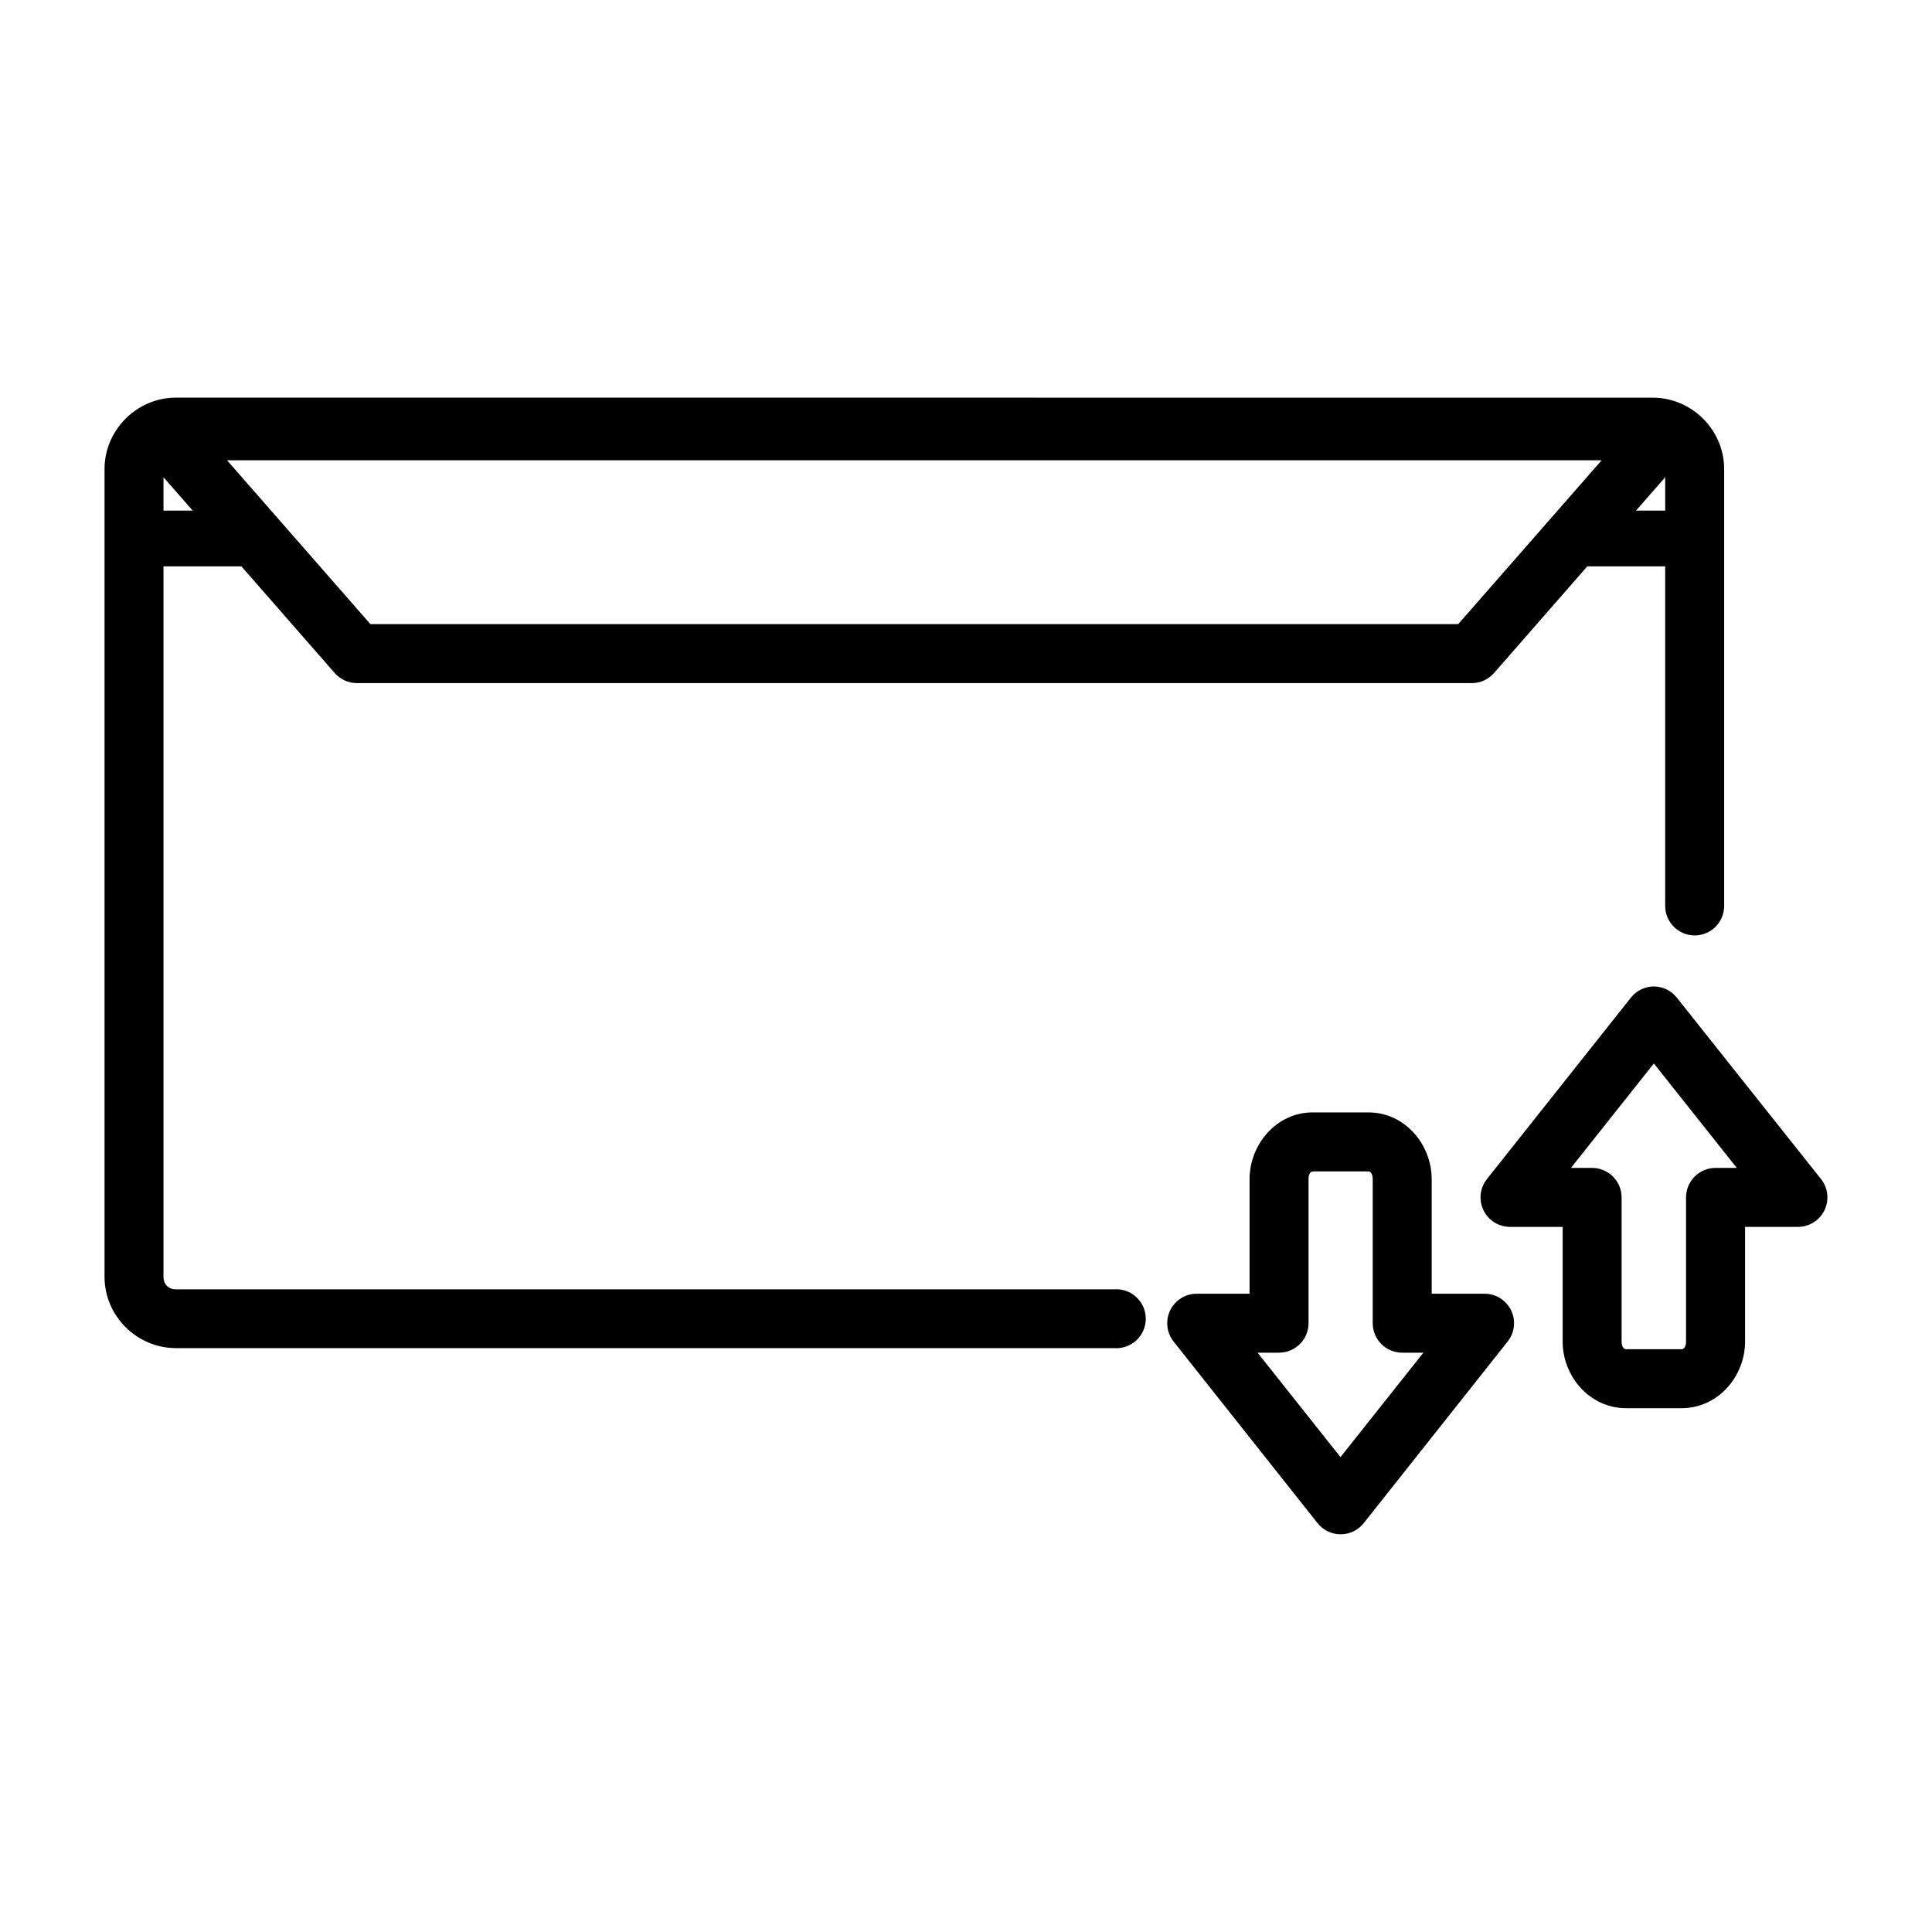 <?xml version="1.0" encoding="UTF-8"?>
<!-- Uploaded to: SVG Repo, www.svgrepo.com, Generator: SVG Repo Mixer Tools -->
<svg fill="#000000" width="800px" height="800px" version="1.1" viewBox="144 144 512 512" xmlns="http://www.w3.org/2000/svg">
 <path d="m190.61 249.38c-10.34 0-18.906 8.566-18.906 18.902v214.12c0 10.34 8.566 18.859 18.906 18.859h248.61v0.004c2.172 0.172 4.316-0.574 5.914-2.051 1.602-1.48 2.508-3.559 2.508-5.738 0-2.176-0.906-4.258-2.508-5.734-1.598-1.48-3.742-2.223-5.914-2.055h-248.61c-1.953 0-3.281-1.328-3.281-3.281v-188.32h20.645l24.75 28.305c1.488 1.684 3.625 2.644 5.875 2.641h295.43c2.246 0.004 4.387-0.957 5.875-2.641l24.746-28.305h20.645v90.172c0.098 4.246 3.566 7.641 7.812 7.641 4.246 0 7.715-3.394 7.812-7.641v-115.97c0-10.34-8.582-18.902-18.918-18.902zm13.562 16.602h364.28l-38.008 43.422h-288.28zm-16.844 4.484 7.734 8.848h-7.734zm397.97 0v8.848h-7.734zm-3.008 134.95v0.004c-2.391 0.012-4.644 1.117-6.117 3.004l-38.113 48.031c-1.871 2.348-2.231 5.559-0.926 8.262 1.305 2.703 4.043 4.418 7.043 4.418h13.945v30.395c0 9.27 7.207 17.652 16.785 17.652h14.77c9.578 0 16.785-8.387 16.785-17.652v-30.395h13.945-0.004c3.012 0.027 5.773-1.684 7.09-4.391 1.32-2.707 0.969-5.934-0.91-8.289l-38.176-48.031c-1.469-1.887-3.727-2.992-6.117-3.004zm0 20.414 21.973 27.676h-5.598l-0.004 0.004c-4.312-0.016-7.824 3.469-7.84 7.781v38.234c0 1.672-0.805 2.027-1.145 2.027h-14.77c-0.34 0-1.16-0.352-1.16-2.027v-38.234h-0.004c-0.02-4.289-3.492-7.762-7.781-7.781h-5.644zm-90.418 12.969c-9.578 0-16.723 8.445-16.723 17.715v30.332h-14.023l0.004 0.004c-3 0.004-5.731 1.723-7.031 4.426-1.301 2.699-0.941 5.906 0.926 8.254l38.113 48.09h0.004c1.48 1.887 3.742 2.984 6.141 2.984 2.394 0 4.66-1.098 6.141-2.984l38.113-48.09c1.867-2.348 2.227-5.555 0.93-8.254-1.301-2.703-4.035-4.422-7.031-4.426h-14.023v-30.332c0-9.266-7.144-17.715-16.723-17.715zm0 15.641h14.816c0.34 0 1.098 0.406 1.098 2.078v38.176c0.016 4.316 3.527 7.797 7.844 7.781h5.586l-21.973 27.676-21.973-27.676h5.66c4.316 0.016 7.824-3.465 7.844-7.781v-38.176c0-1.676 0.758-2.078 1.098-2.078z"/>
</svg>